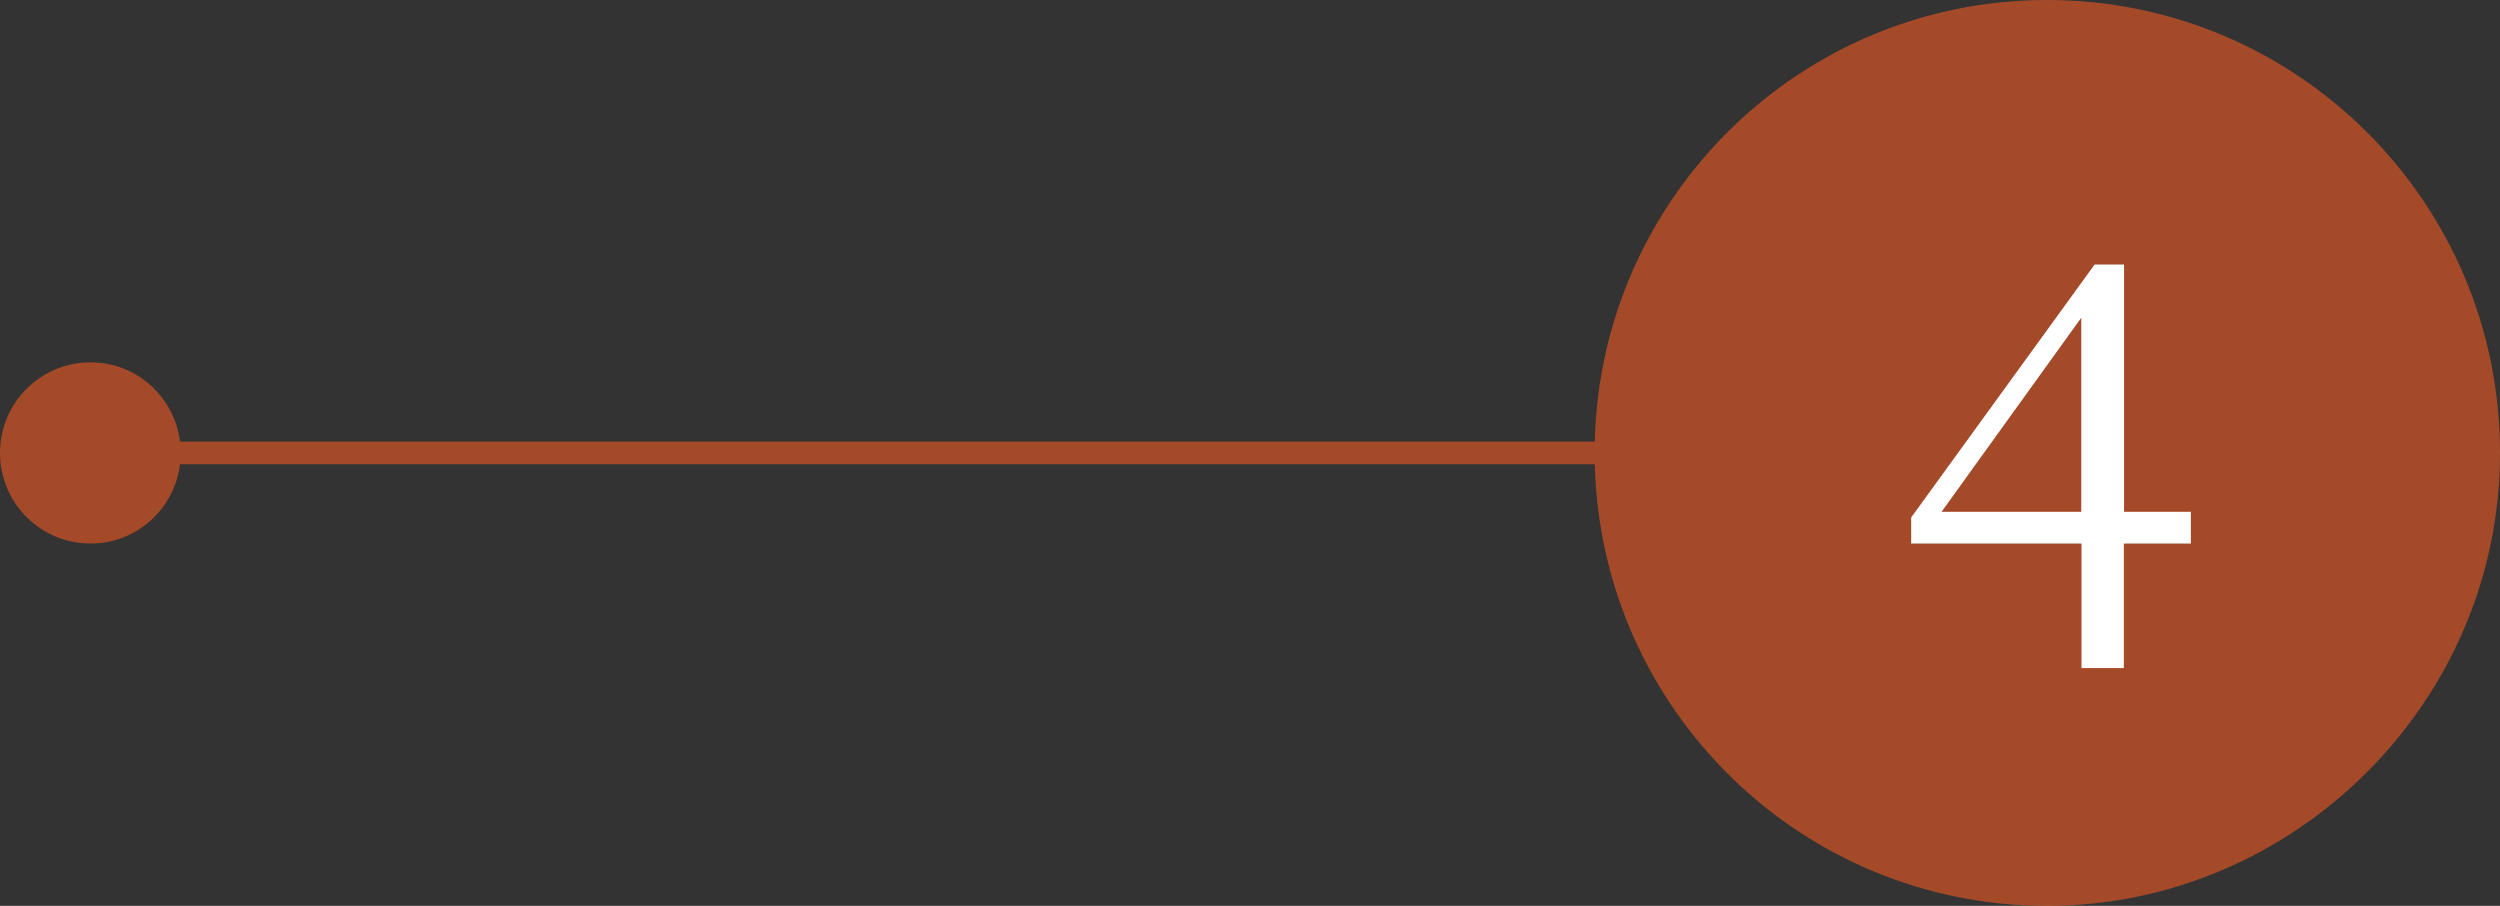 <?xml version="1.0" encoding="UTF-8"?>
<svg id="_レイヤー_2" data-name="レイヤー 2" xmlns="http://www.w3.org/2000/svg" viewBox="0 0 110.39 40">
  <rect x="0" y="0" width="110.39" height="40" fill="#333333" stroke="none"/>
  <defs>
    <style>
      .cls-1 {
        fill: #f15a24;
        opacity: .6;
      }

      .cls-1, .cls-2 {
        stroke-width: 0px;
      }

      .cls-2 {
        fill: #fff;
      }
    </style>
  </defs>
  <g id="_デザイン" data-name="デザイン">
    <g>
      <path class="cls-1" d="M90.39,0c-10.88,0-19.71,8.69-19.97,19.5H7.95c-.25-1.97-1.91-3.5-3.95-3.5-2.21,0-4,1.79-4,4s1.79,4,4,4c2.04,0,3.7-1.53,3.95-3.5h62.47c.27,10.81,9.1,19.5,19.97,19.5s20-8.95,20-20S101.44,0,90.39,0Z"/>
      <path class="cls-2" d="M96.73,24h-2.95v5.5h-1.87v-5.5h-7.52v-1.15l8.1-11.17h1.3v10.92h2.95v1.4ZM91.9,22.6v-8.57l-6.17,8.57h6.17Z"/>
    </g>
  </g>
</svg>